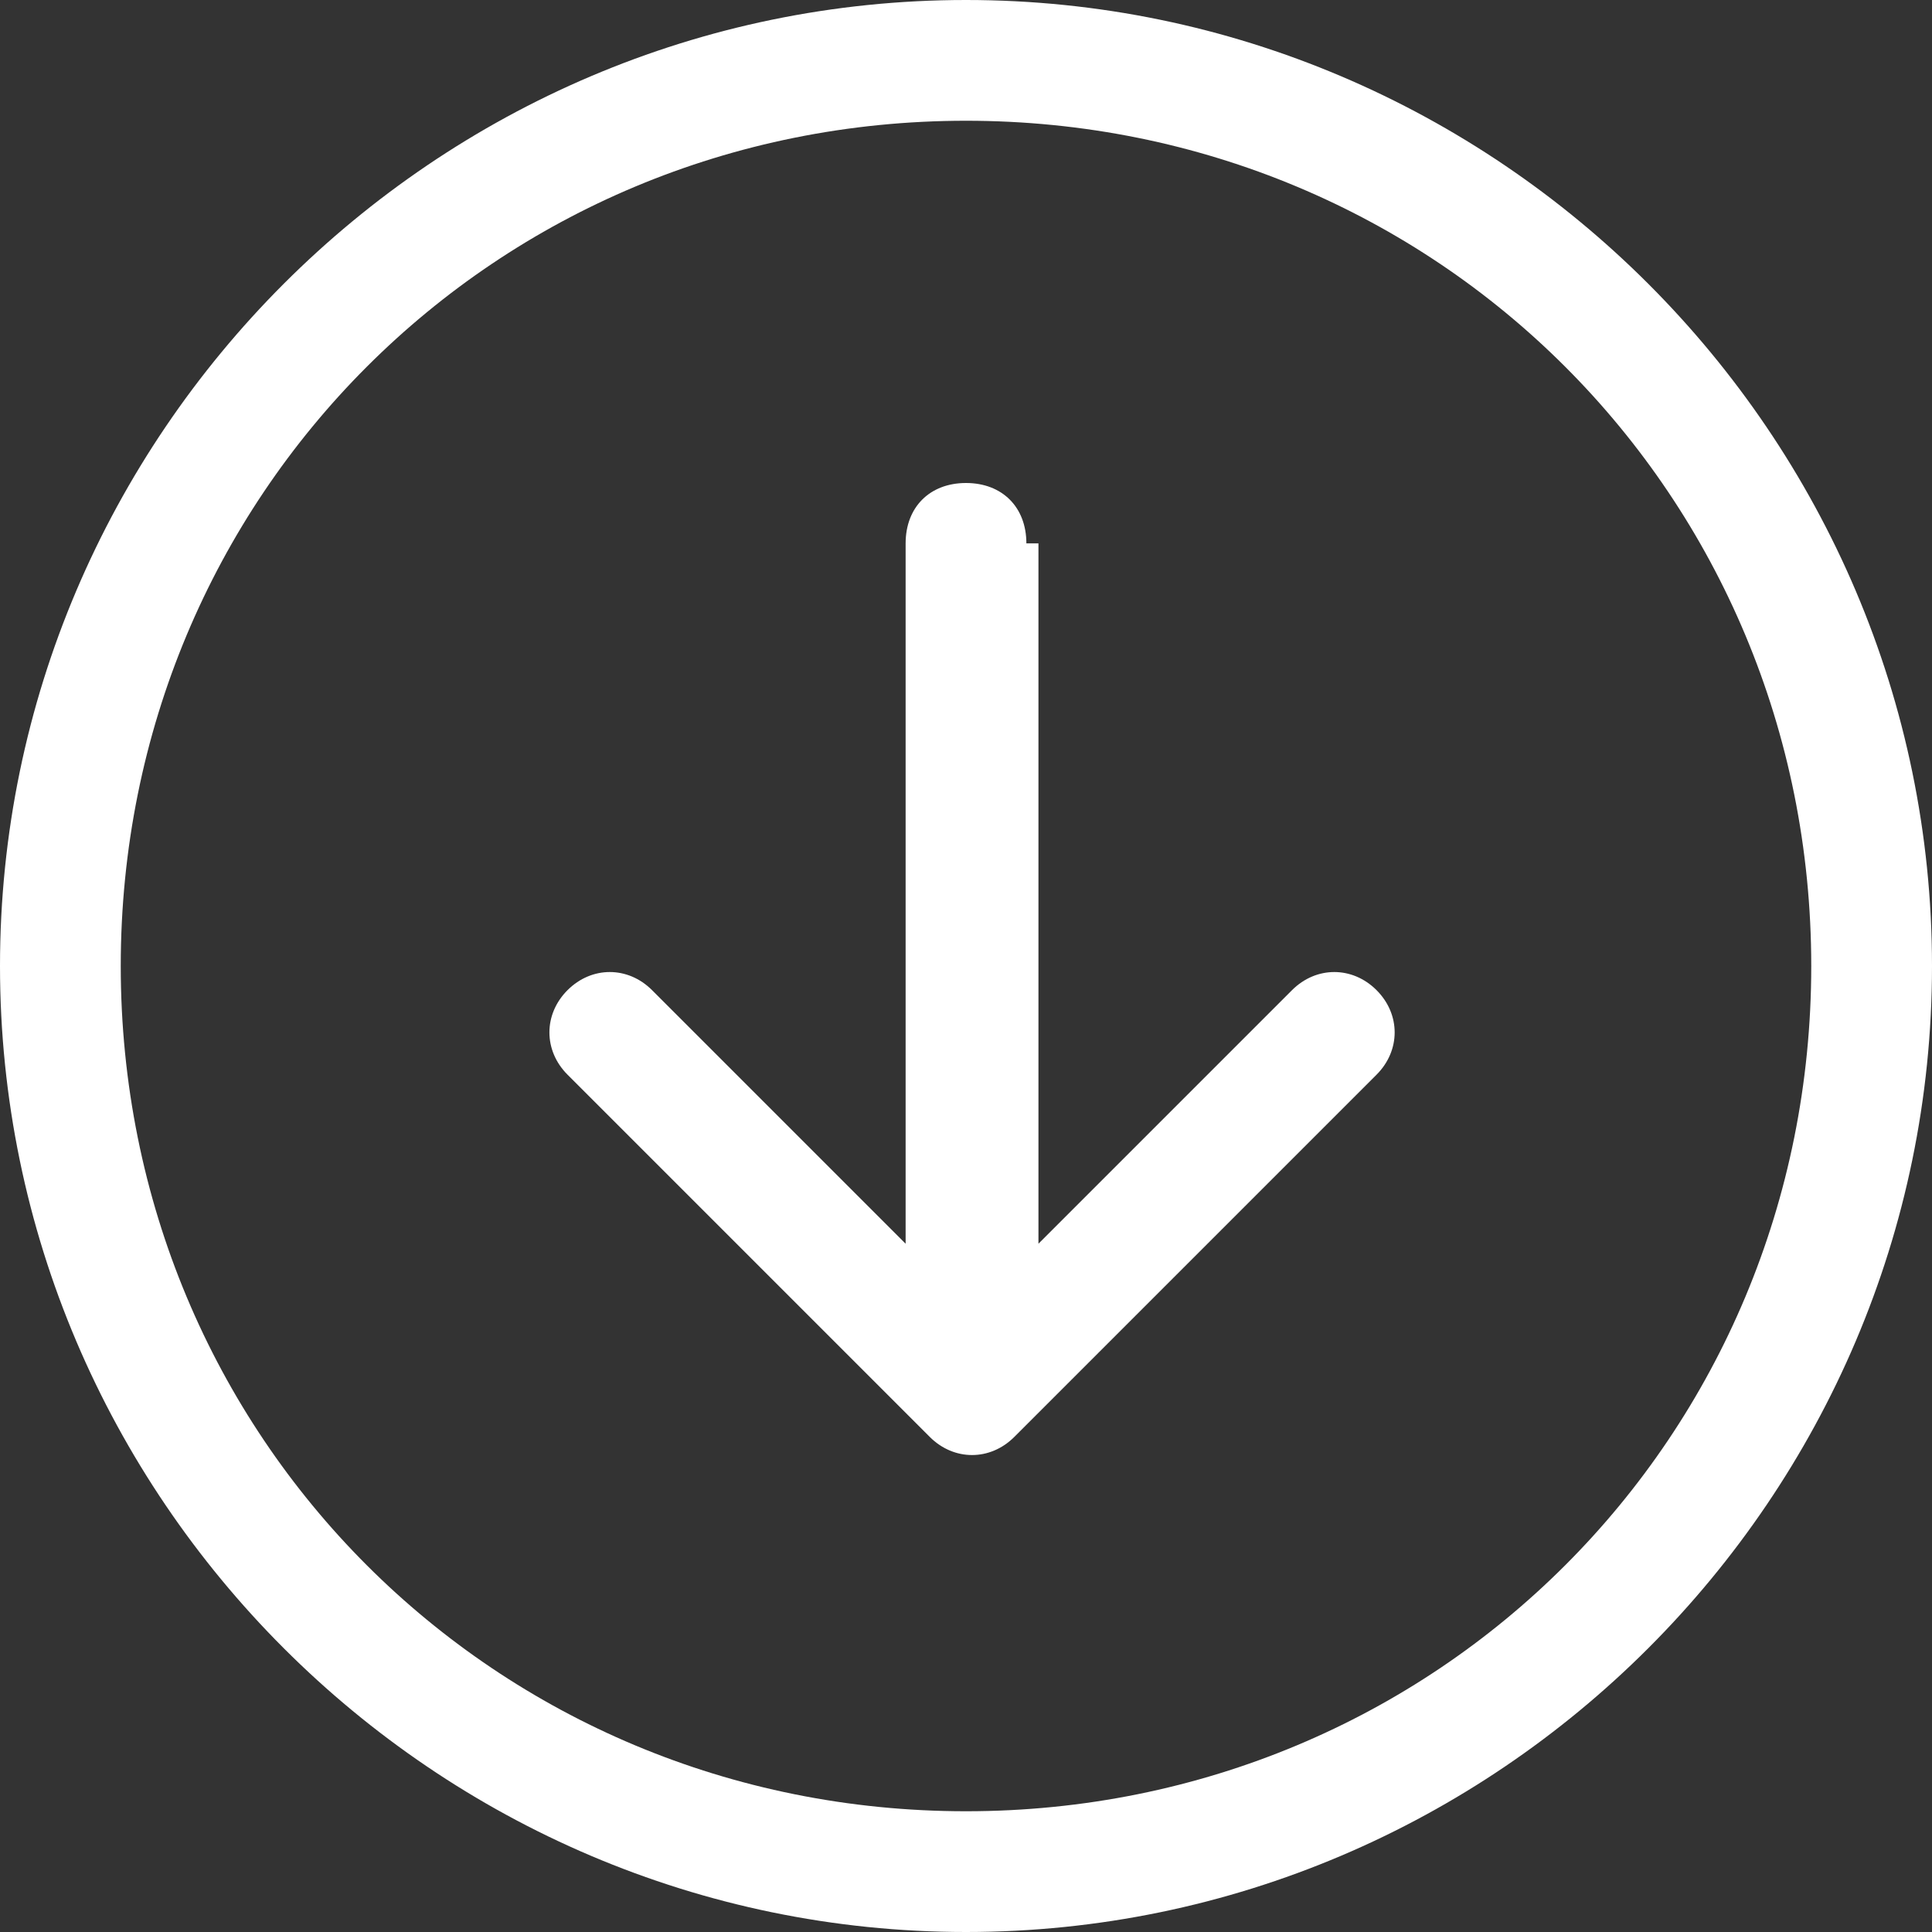 <?xml version="1.0" encoding="UTF-8"?>
<svg id="_圖層_1" data-name="圖層_1" xmlns="http://www.w3.org/2000/svg" version="1.1" viewBox="0 0 16 16">
  <rect x="0" y="0" width="16" height="16" fill="#333333" stroke="none"/>
  <!-- Generator: Adobe Illustrator 29.1.0, SVG Export Plug-In . SVG Version: 2.1.0 Build 142)  -->
  <defs>
    <style>
      .st0 {
        fill: #fff;
        fill-rule: evenodd;
      }
    </style>
  </defs>
  <path class="st0" d="M1,8c0,3.9,3.1,7,7,7s7-3.1,7-7S11.9,1,8,1,1,4.1,1,8M16,8c0,4.4-3.6,8-8,8S0,12.4,0,8,3.6,0,8,0s8,3.6,8,8M8.5,4.5c0-.3-.2-.5-.5-.5s-.5.2-.5.5v5.8l-2.1-2.1c-.2-.2-.5-.2-.7,0s-.2.5,0,.7l3,3c.2.2.5.2.7,0,0,0,0,0,0,0l3-3c.2-.2.2-.5,0-.7s-.5-.2-.7,0l-2.1,2.1v-5.8Z"/>
</svg>
